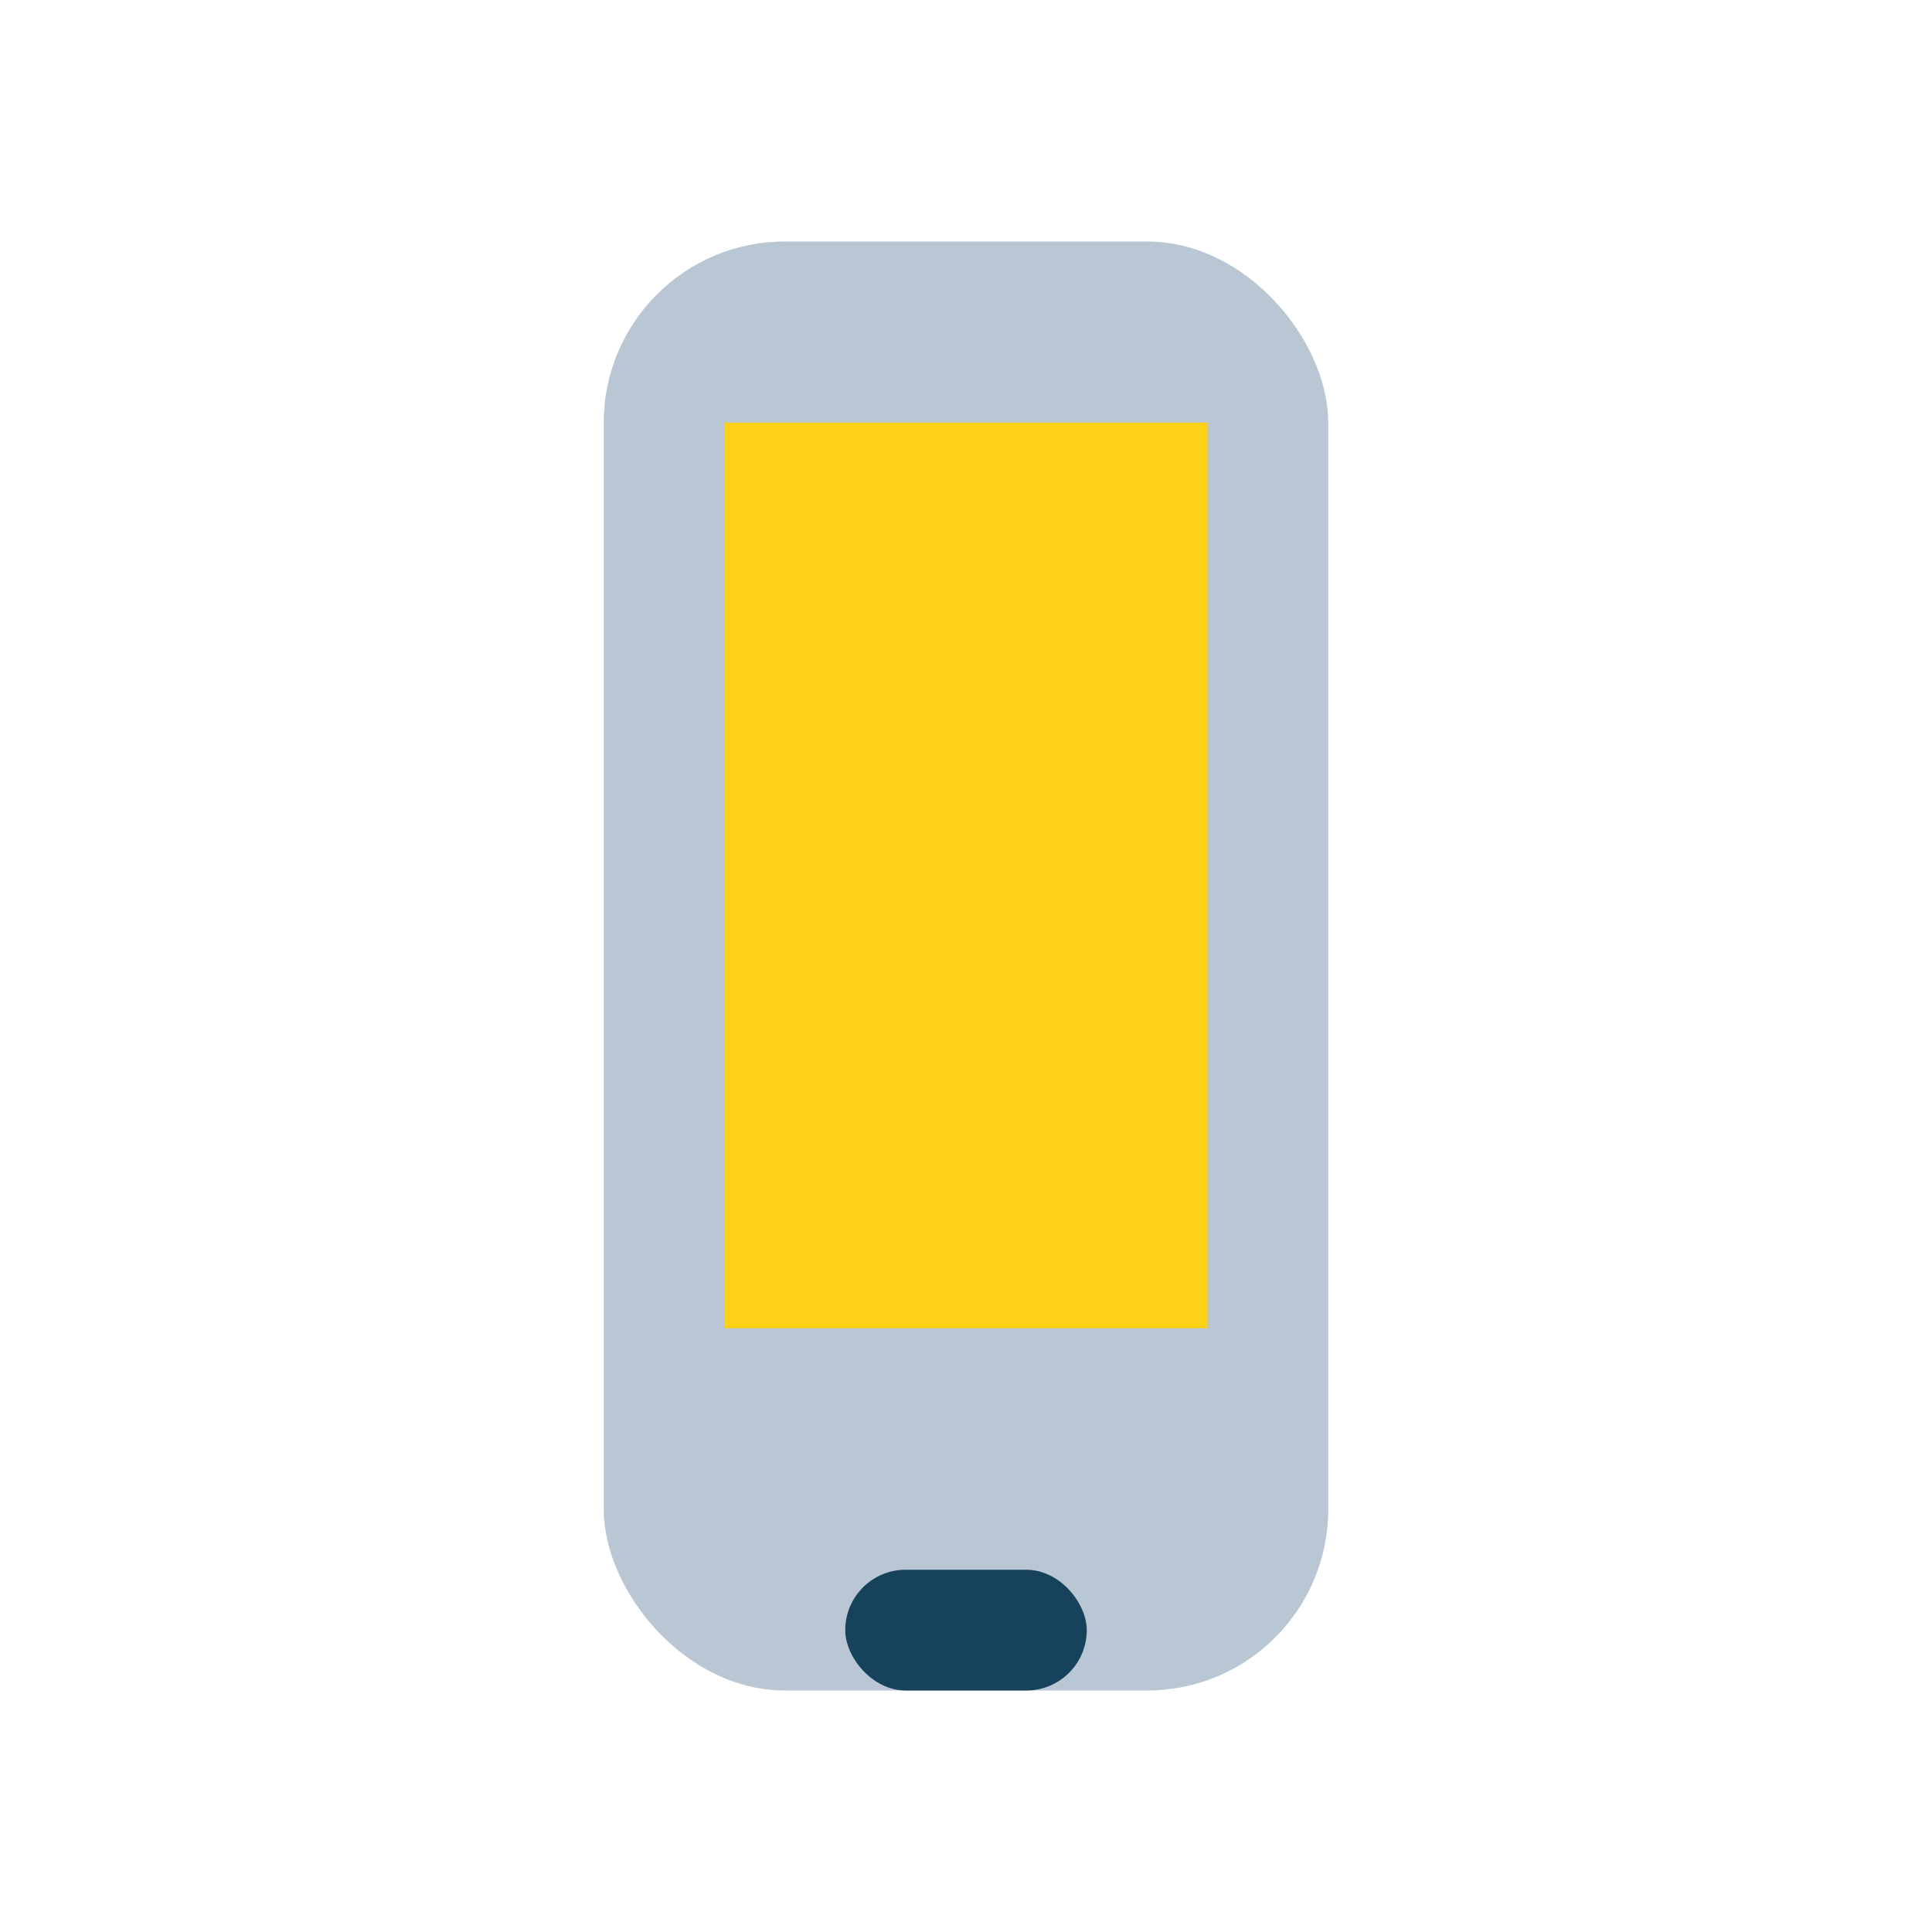 <?xml version="1.0" encoding="UTF-8"?>
<svg xmlns="http://www.w3.org/2000/svg" viewBox="0 0 32 32" width="32" height="32"><rect x="10" y="4" width="12" height="24" rx="3" fill="#B9C6D3"/><rect x="14" y="26" width="4" height="2" rx="1" fill="#16425B"/><rect x="12" y="7" width="8" height="15" fill="#FCD116"/></svg>